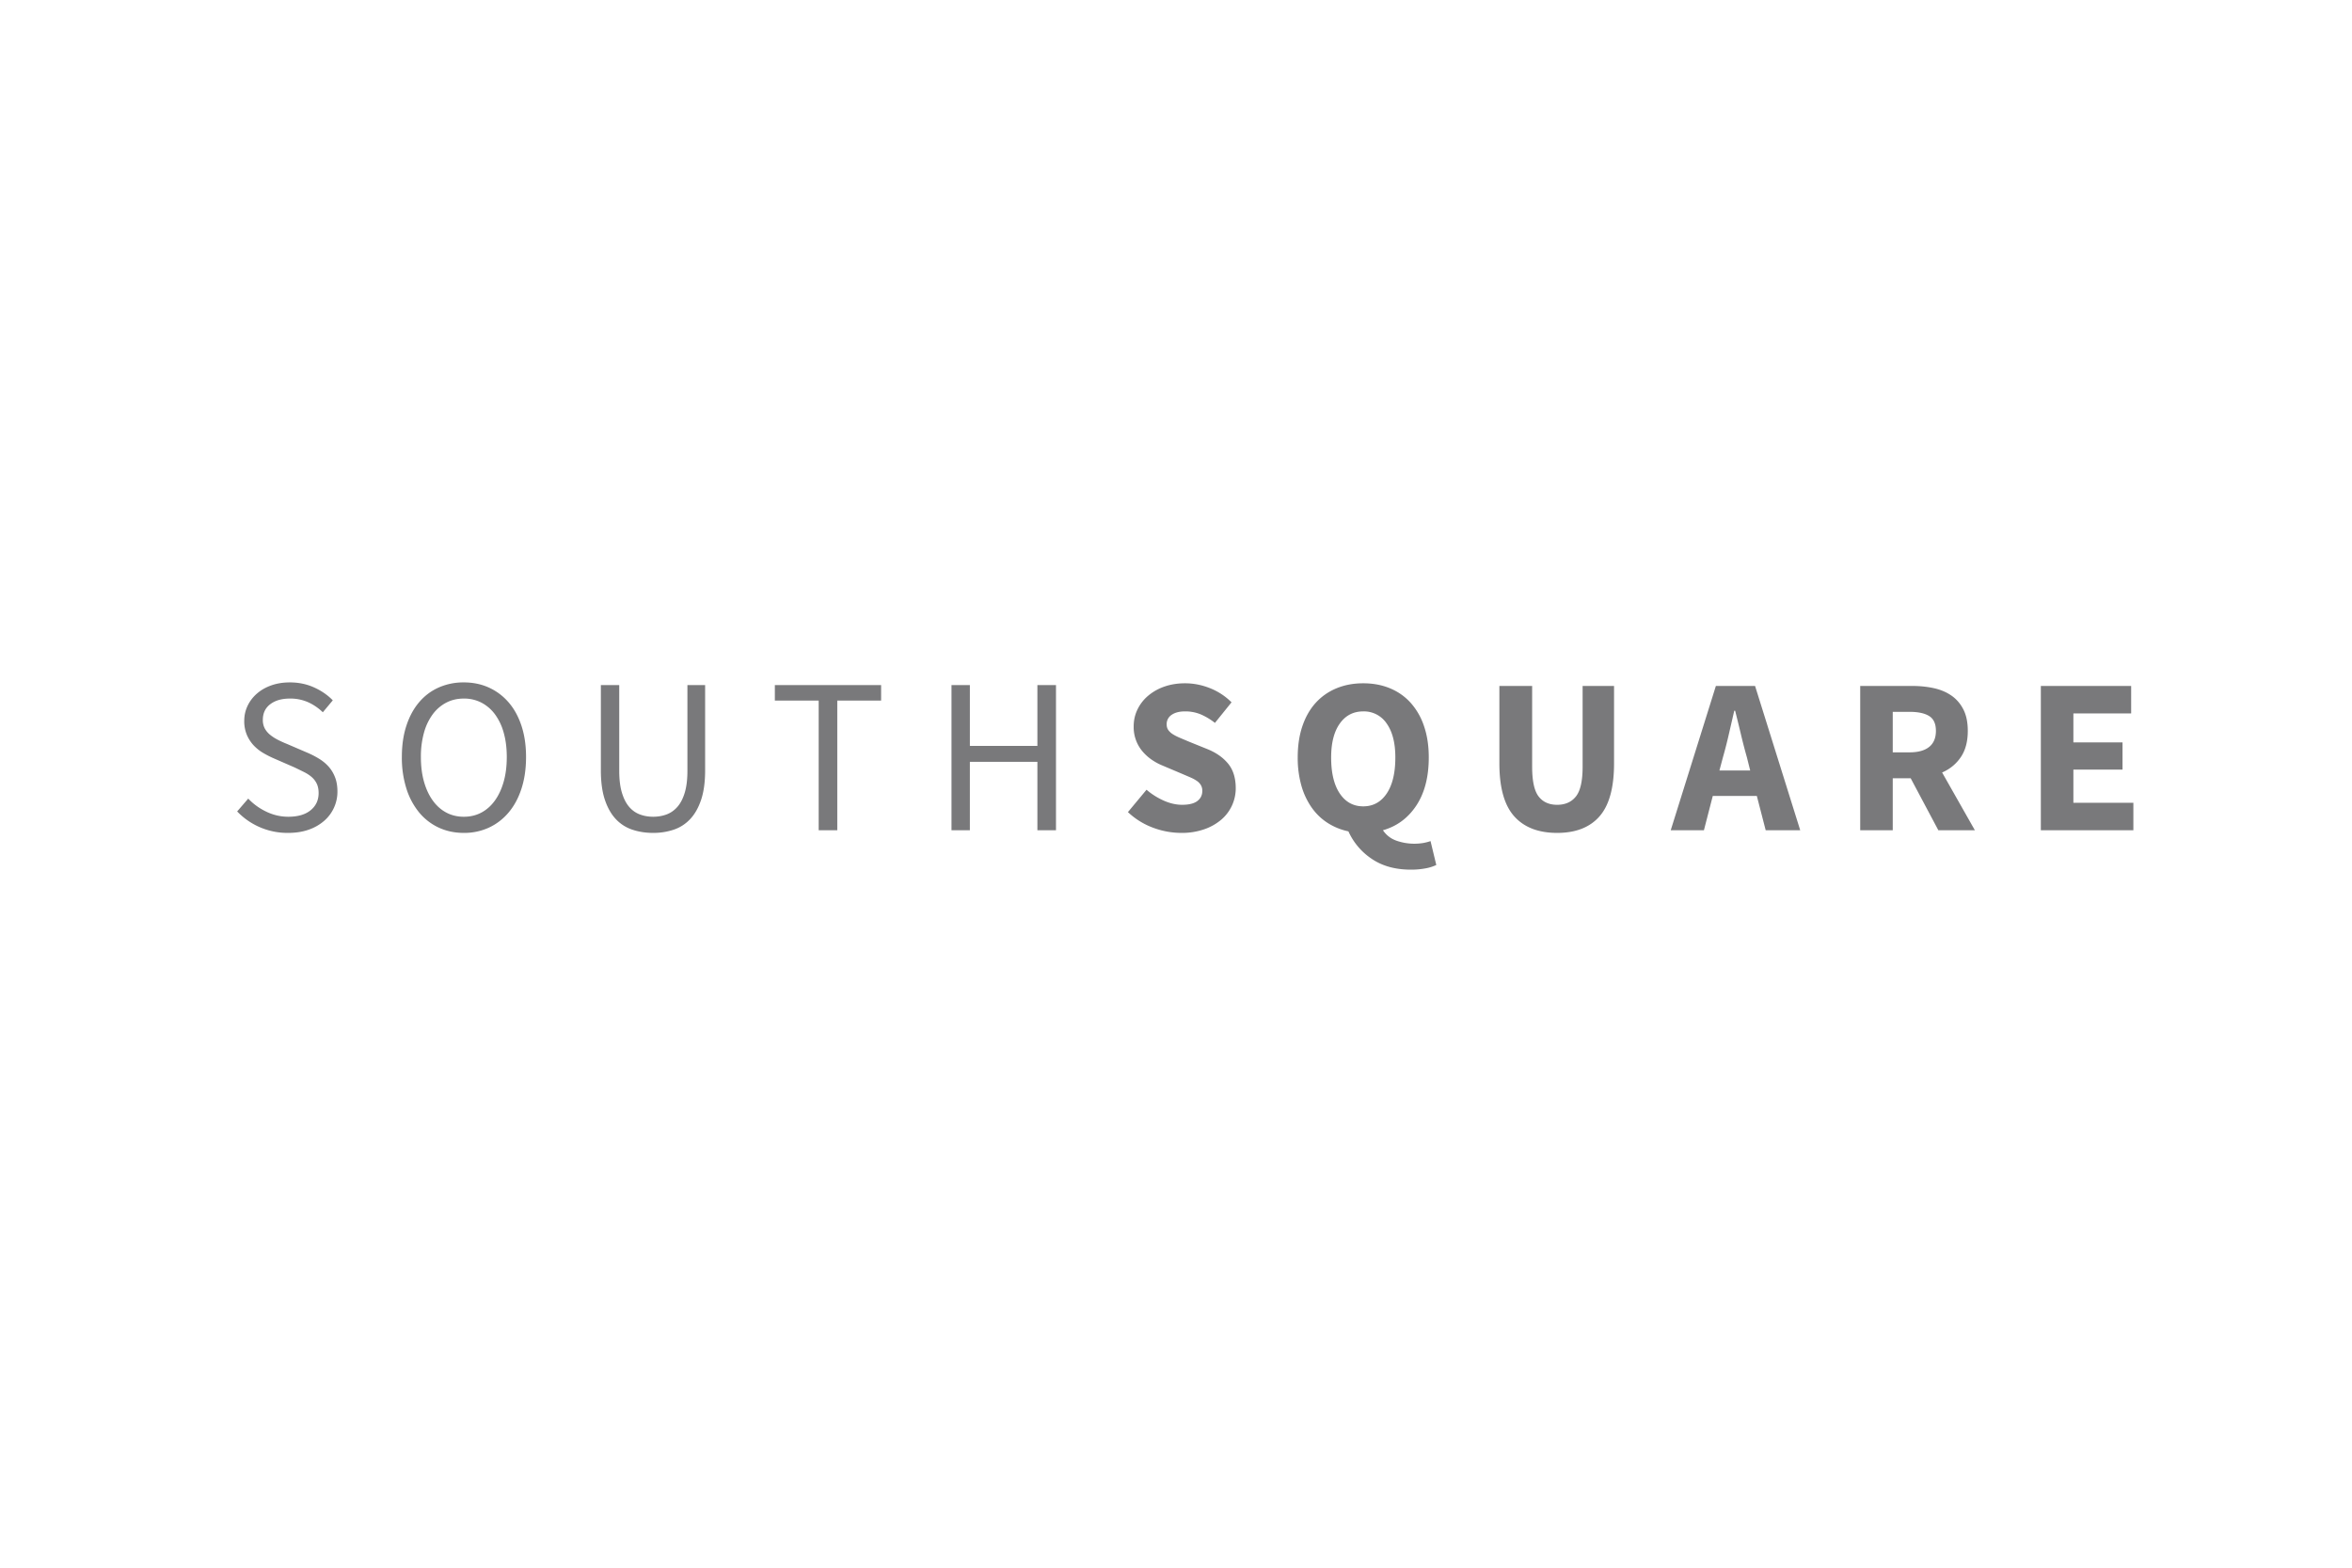 <?xml version="1.0"?>
<svg xmlns="http://www.w3.org/2000/svg" version="1.1" width="600" height="400" viewBox="0 0 600 400"><svg viewBox="0 0 140 85" width="659" height="400" x="-29" y="0"><path d="M19.6 43.3c.28.296.61.534.99.714.38.18.774.27 1.182.27.52 0 .924-.118 1.212-.354.288-.236.432-.546.432-.93 0-.2-.034-.37-.102-.51a1.11 1.11 0 00-.276-.36c-.116-.1-.254-.19-.414-.27a32.84 32.84 0 00-.516-.252l-1.128-.492a5.378 5.378 0 01-.564-.288 2.321 2.321 0 01-.516-.408 1.952 1.952 0 01-.372-.57 1.89 1.89 0 01-.144-.762c0-.296.062-.572.186-.828s.296-.478.516-.666c.22-.188.48-.334.78-.438.3-.104.63-.156.99-.156.472 0 .908.09 1.308.27.4.18.74.414 1.02.702l-.54.648a2.806 2.806 0 00-.798-.546 2.378 2.378 0 00-.99-.198c-.44 0-.794.102-1.062.306-.268.204-.402.486-.402.846a.96.96 0 00.114.486 1.2 1.2 0 00.306.348c.128.1.268.188.42.264.152.076.308.146.468.21l1.116.48c.224.096.436.206.636.33.2.124.372.268.516.432.144.164.258.356.342.576.084.22.126.474.126.762a2.087 2.087 0 01-.72 1.59 2.536 2.536 0 01-.84.48c-.328.116-.7.174-1.116.174A3.766 3.766 0 0119 43.996l.6-.696zm11.688 1.86c-.496 0-.95-.096-1.362-.288a3.033 3.033 0 01-1.062-.822 3.853 3.853 0 01-.69-1.296 5.551 5.551 0 01-.246-1.71c0-.632.082-1.198.246-1.698.164-.5.394-.924.69-1.272.296-.348.65-.614 1.062-.798A3.302 3.302 0 0131.288 37c.496 0 .95.094 1.362.282.412.188.768.456 1.068.804.3.348.532.772.696 1.272.164.5.246 1.062.246 1.686 0 .632-.082 1.202-.246 1.71-.164.508-.396.94-.696 1.296-.3.356-.656.63-1.068.822a3.185 3.185 0 01-1.362.288zm0-.876c.352 0 .67-.076.954-.228.284-.152.528-.37.732-.654.204-.284.362-.624.474-1.02.112-.396.168-.842.168-1.338 0-.488-.056-.928-.168-1.32a3.031 3.031 0 00-.474-.996 2.154 2.154 0 00-.732-.63 2.033 2.033 0 00-.954-.222c-.352 0-.67.074-.954.222a2.154 2.154 0 00-.732.63 3.031 3.031 0 00-.474.996 4.803 4.803 0 00-.168 1.32c0 .496.056.942.168 1.338.112.396.27.736.474 1.02.204.284.448.502.732.654.284.152.602.228.954.228zm7.428-7.14h.996v4.644c0 .472.048.868.144 1.188.096.32.226.576.39.768.164.192.358.33.582.414.224.084.464.126.72.126.264 0 .508-.042.732-.126.224-.084.42-.222.588-.414.168-.192.3-.448.396-.768.096-.32.144-.716.144-1.188v-4.644h.96v4.62c0 .632-.072 1.164-.216 1.596-.144.432-.342.782-.594 1.05-.252.268-.55.46-.894.576a3.471 3.471 0 01-1.116.174c-.4 0-.774-.058-1.122-.174a2.15 2.15 0 01-.9-.576c-.252-.268-.45-.618-.594-1.05-.144-.432-.216-.964-.216-1.596v-4.62zm11.808.84h-2.376v-.84h5.76v.84h-2.376v7.032h-1.008v-7.032zm7.2-.84h.996v3.3h3.66v-3.3h1.008v7.872H62.38v-3.708h-3.66v3.708h-.996v-7.872zm10.572 5.676c.28.24.59.436.93.588.34.152.674.228 1.002.228.368 0 .642-.068.822-.204.18-.136.27-.32.27-.552a.602.602 0 00-.078-.312.744.744 0 00-.228-.234c-.1-.068-.22-.132-.36-.192l-.462-.198-1.02-.432c-.2-.08-.394-.184-.582-.312a2.57 2.57 0 01-.504-.45 2.033 2.033 0 01-.486-1.374c0-.32.068-.622.204-.906a2.25 2.25 0 01.576-.744 2.75 2.75 0 01.882-.498c.34-.12.714-.18 1.122-.18.456 0 .906.088 1.35.264.444.176.834.432 1.17.768l-.9 1.116a3.406 3.406 0 00-.768-.462 2.17 2.17 0 00-.852-.162c-.304 0-.546.062-.726.186a.598.598 0 00-.27.522c0 .12.03.222.09.306a.88.88 0 00.252.228c.108.068.234.132.378.192l.468.198 1.008.408c.48.192.858.456 1.134.792.276.336.414.78.414 1.332a2.232 2.232 0 01-.774 1.698 2.87 2.87 0 01-.93.528 3.68 3.68 0 01-1.248.198 4.38 4.38 0 01-1.53-.282 3.995 3.995 0 01-1.362-.846l1.008-1.212zm10.008-1.752c0 .84.156 1.492.468 1.956.312.464.736.696 1.272.696s.96-.232 1.272-.696c.312-.464.468-1.116.468-1.956 0-.784-.156-1.396-.468-1.836a1.479 1.479 0 00-1.272-.66c-.536 0-.96.22-1.272.66-.312.44-.468 1.052-.468 1.836zm5.7 5.832a2.34 2.34 0 01-.57.18 4.09 4.09 0 01-.81.072c-.832 0-1.534-.192-2.106-.576a3.543 3.543 0 01-1.278-1.5 3.34 3.34 0 01-1.134-.462c-.34-.22-.63-.502-.87-.846a3.948 3.948 0 01-.552-1.194 5.52 5.52 0 01-.192-1.506c0-.64.086-1.21.258-1.71.172-.5.414-.92.726-1.26.312-.34.686-.6 1.122-.78.436-.18.918-.27 1.446-.27.528 0 1.01.09 1.446.27.436.18.81.442 1.122.786a3.6 3.6 0 01.726 1.266c.172.5.258 1.066.258 1.698 0 1.056-.224 1.924-.672 2.604-.448.68-1.052 1.128-1.812 1.344.184.272.432.462.744.57a2.95 2.95 0 001.446.12 2.61 2.61 0 00.39-.102l.312 1.296zm3.42-9.708H89.2v4.38c0 .768.116 1.304.348 1.608.232.304.568.456 1.008.456.44 0 .78-.152 1.02-.456.24-.304.36-.84.36-1.608v-4.38h1.704v4.2c0 1.312-.262 2.268-.786 2.868-.524.6-1.29.9-2.298.9-1.016 0-1.792-.3-2.328-.9-.536-.6-.804-1.556-.804-2.868v-4.2zm13.596 4.584l-.18-.72c-.112-.392-.22-.808-.324-1.248-.104-.44-.208-.864-.312-1.272h-.048l-.294 1.278c-.1.436-.206.85-.318 1.242l-.192.72h1.668zm.36 1.38h-2.388l-.48 1.86h-1.8l2.448-7.824h2.124l2.448 7.824h-1.872l-.48-1.86zm7.368-2.364h.912c.464 0 .818-.098 1.062-.294.244-.196.366-.486.366-.87s-.122-.652-.366-.804c-.244-.152-.598-.228-1.062-.228h-.912v2.196zm2.472 4.224l-1.5-2.82h-.972v2.82h-1.764v-7.824h2.82c.416 0 .806.04 1.17.12.364.08.682.214.954.402.272.188.488.438.648.75.16.312.24.7.24 1.164 0 .576-.126 1.05-.378 1.422-.252.372-.59.65-1.014.834l1.776 3.132h-1.98zm5.556-7.824h4.896v1.488h-3.132v1.572h2.664v1.476h-2.664v1.8h3.252v1.488h-5.016v-7.824z" fill="#79797B" fill-rule="evenodd"/></svg></svg>

